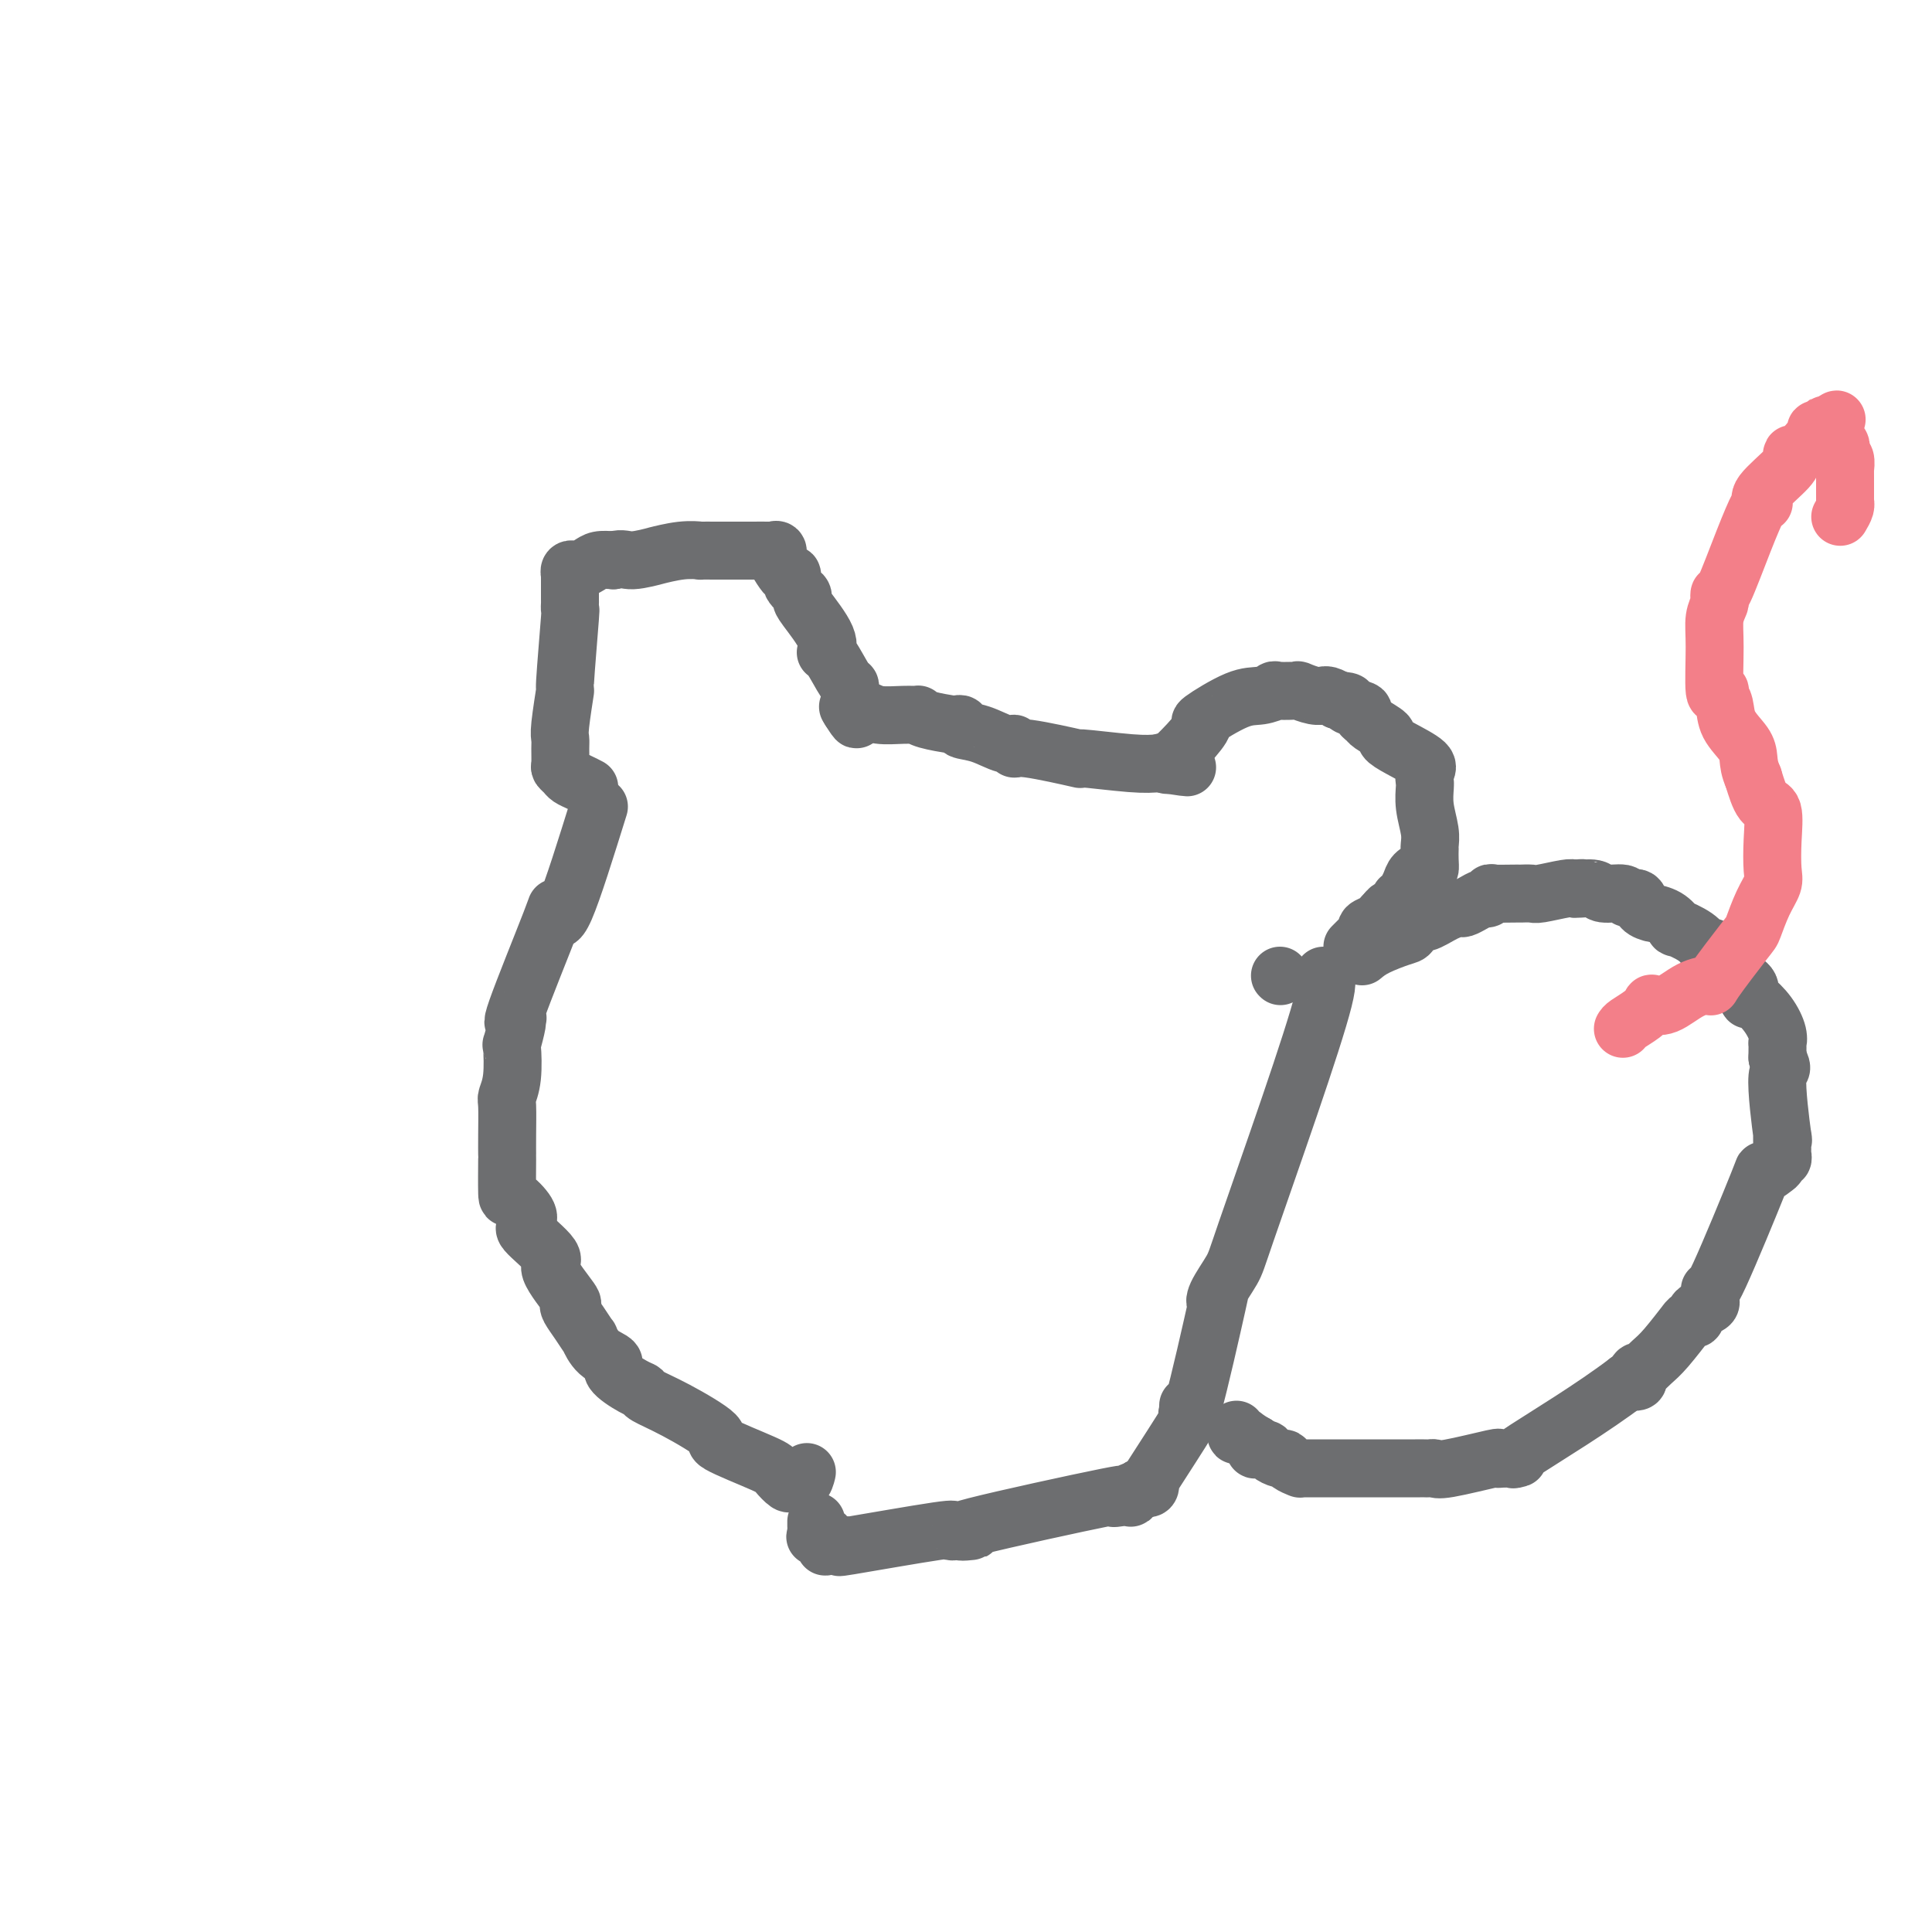 <svg viewBox='0 0 400 400' version='1.1' xmlns='http://www.w3.org/2000/svg' xmlns:xlink='http://www.w3.org/1999/xlink'><g fill='none' stroke='#6D6E70' stroke-width='12' stroke-linecap='round' stroke-linejoin='round'><path d='M122,163c-0.641,-0.332 -1.282,-0.665 -2,-1c-0.718,-0.335 -1.513,-0.674 -2,-1c-0.487,-0.326 -0.666,-0.640 -1,-1c-0.334,-0.360 -0.823,-0.766 -1,-1c-0.177,-0.234 -0.043,-0.297 0,-1c0.043,-0.703 -0.003,-2.046 0,-3c0.003,-0.954 0.057,-1.518 0,-2c-0.057,-0.482 -0.226,-0.881 0,-3c0.226,-2.119 0.845,-5.959 1,-7c0.155,-1.041 -0.155,0.716 0,-2c0.155,-2.716 0.774,-9.905 1,-13c0.226,-3.095 0.061,-2.098 0,-2c-0.061,0.098 -0.016,-0.705 0,-1c0.016,-0.295 0.003,-0.083 0,-1c-0.003,-0.917 0.002,-2.964 0,-4c-0.002,-1.036 -0.013,-1.061 0,-1c0.013,0.061 0.048,0.210 0,0c-0.048,-0.210 -0.179,-0.778 0,-1c0.179,-0.222 0.670,-0.098 1,0c0.330,0.098 0.501,0.171 1,0c0.499,-0.171 1.327,-0.584 2,-1c0.673,-0.416 1.192,-0.833 2,-1c0.808,-0.167 1.904,-0.083 3,0'/><path d='M127,116c1.978,-0.554 2.423,0.062 4,0c1.577,-0.062 4.286,-0.801 5,-1c0.714,-0.199 -0.568,0.143 0,0c0.568,-0.143 2.987,-0.770 5,-1c2.013,-0.230 3.621,-0.062 4,0c0.379,0.062 -0.470,0.016 0,0c0.470,-0.016 2.260,-0.004 3,0c0.740,0.004 0.429,0.001 1,0c0.571,-0.001 2.022,0.000 3,0c0.978,-0.000 1.481,-0.002 2,0c0.519,0.002 1.052,0.006 2,0c0.948,-0.006 2.310,-0.023 3,0c0.690,0.023 0.709,0.087 1,0c0.291,-0.087 0.853,-0.326 1,0c0.147,0.326 -0.120,1.218 0,2c0.120,0.782 0.628,1.456 1,2c0.372,0.544 0.607,0.958 1,1c0.393,0.042 0.942,-0.288 1,0c0.058,0.288 -0.376,1.193 0,2c0.376,0.807 1.561,1.516 2,2c0.439,0.484 0.133,0.741 0,1c-0.133,0.259 -0.092,0.518 1,2c1.092,1.482 3.235,4.185 4,6c0.765,1.815 0.152,2.742 0,3c-0.152,0.258 0.155,-0.151 1,1c0.845,1.151 2.226,3.863 3,5c0.774,1.137 0.939,0.700 1,1c0.061,0.300 0.016,1.338 0,2c-0.016,0.662 -0.004,0.947 0,1c0.004,0.053 0.001,-0.128 0,0c-0.001,0.128 -0.001,0.564 0,1'/><path d='M176,146c2.644,5.200 0.756,2.200 0,1c-0.756,-1.200 -0.378,-0.600 0,0'/><path d='M176,147c1.055,-0.114 2.110,-0.227 3,0c0.890,0.227 1.614,0.796 3,1c1.386,0.204 3.433,0.044 5,0c1.567,-0.044 2.653,0.027 3,0c0.347,-0.027 -0.046,-0.152 0,0c0.046,0.152 0.531,0.580 2,1c1.469,0.420 3.921,0.832 5,1c1.079,0.168 0.786,0.091 1,0c0.214,-0.091 0.937,-0.197 1,0c0.063,0.197 -0.533,0.698 0,1c0.533,0.302 2.196,0.404 4,1c1.804,0.596 3.748,1.684 5,2c1.252,0.316 1.811,-0.141 2,0c0.189,0.141 0.006,0.879 0,1c-0.006,0.121 0.164,-0.374 3,0c2.836,0.374 8.337,1.616 10,2c1.663,0.384 -0.514,-0.089 1,0c1.514,0.089 6.718,0.740 10,1c3.282,0.260 4.641,0.130 6,0'/><path d='M240,158c10.357,1.702 4.250,0.458 2,0c-2.250,-0.458 -0.643,-0.131 0,0c0.643,0.131 0.321,0.065 0,0'/><path d='M242,158c-0.349,0.331 -0.698,0.663 0,0c0.698,-0.663 2.444,-2.320 4,-4c1.556,-1.680 2.923,-3.382 3,-4c0.077,-0.618 -1.136,-0.152 0,-1c1.136,-0.848 4.620,-3.012 7,-4c2.380,-0.988 3.654,-0.802 5,-1c1.346,-0.198 2.762,-0.781 3,-1c0.238,-0.219 -0.703,-0.073 0,0c0.703,0.073 3.049,0.072 4,0c0.951,-0.072 0.506,-0.216 1,0c0.494,0.216 1.928,0.793 3,1c1.072,0.207 1.782,0.045 2,0c0.218,-0.045 -0.057,0.026 0,0c0.057,-0.026 0.445,-0.150 1,0c0.555,0.150 1.278,0.575 2,1'/><path d='M277,145c3.515,0.178 1.804,0.624 2,1c0.196,0.376 2.299,0.682 3,1c0.701,0.318 0.000,0.648 0,1c-0.000,0.352 0.700,0.726 1,1c0.300,0.274 0.201,0.447 1,1c0.799,0.553 2.498,1.484 3,2c0.502,0.516 -0.191,0.615 0,1c0.191,0.385 1.267,1.056 3,2c1.733,0.944 4.125,2.163 5,3c0.875,0.837 0.233,1.293 0,2c-0.233,0.707 -0.059,1.666 0,2c0.059,0.334 0.002,0.043 0,0c-0.002,-0.043 0.052,0.161 0,1c-0.052,0.839 -0.210,2.315 0,4c0.210,1.685 0.788,3.581 1,5c0.212,1.419 0.057,2.360 0,3c-0.057,0.640 -0.017,0.980 0,1c0.017,0.020 0.012,-0.280 0,0c-0.012,0.280 -0.030,1.138 0,2c0.030,0.862 0.109,1.727 0,2c-0.109,0.273 -0.407,-0.047 -1,0c-0.593,0.047 -1.483,0.461 -2,1c-0.517,0.539 -0.661,1.201 -1,2c-0.339,0.799 -0.874,1.734 -1,2c-0.126,0.266 0.156,-0.136 0,0c-0.156,0.136 -0.749,0.810 -1,1c-0.251,0.190 -0.160,-0.104 0,0c0.160,0.104 0.389,0.605 0,1c-0.389,0.395 -1.397,0.684 -2,1c-0.603,0.316 -0.802,0.658 -1,1'/><path d='M287,189c-1.339,1.654 -0.186,0.288 0,0c0.186,-0.288 -0.595,0.501 -1,1c-0.405,0.499 -0.434,0.708 -1,1c-0.566,0.292 -1.667,0.666 -2,1c-0.333,0.334 0.104,0.628 0,1c-0.104,0.372 -0.750,0.821 -1,1c-0.250,0.179 -0.106,0.087 0,0c0.106,-0.087 0.173,-0.168 0,0c-0.173,0.168 -0.585,0.584 -1,1c-0.415,0.416 -0.833,0.833 -1,1c-0.167,0.167 -0.084,0.083 0,0'/><path d='M124,167c-2.705,8.681 -5.411,17.362 -7,21c-1.589,3.638 -2.062,2.232 -2,1c0.062,-1.232 0.659,-2.292 -1,2c-1.659,4.292 -5.572,13.936 -7,18c-1.428,4.064 -0.369,2.548 0,2c0.369,-0.548 0.047,-0.128 0,0c-0.047,0.128 0.180,-0.036 0,1c-0.180,1.036 -0.766,3.271 -1,4c-0.234,0.729 -0.115,-0.049 0,1c0.115,1.049 0.227,3.925 0,6c-0.227,2.075 -0.793,3.348 -1,4c-0.207,0.652 -0.056,0.684 0,2c0.056,1.316 0.016,3.915 0,6c-0.016,2.085 -0.007,3.654 0,4c0.007,0.346 0.013,-0.532 0,1c-0.013,1.532 -0.045,5.472 0,7c0.045,1.528 0.166,0.642 1,1c0.834,0.358 2.381,1.959 3,3c0.619,1.041 0.309,1.520 0,2'/><path d='M109,253c0.298,1.101 -0.957,0.855 0,2c0.957,1.145 4.125,3.681 5,5c0.875,1.319 -0.545,1.419 0,3c0.545,1.581 3.054,4.642 4,6c0.946,1.358 0.329,1.013 0,1c-0.329,-0.013 -0.371,0.308 0,1c0.371,0.692 1.155,1.757 2,3c0.845,1.243 1.750,2.663 2,3c0.250,0.337 -0.155,-0.411 0,0c0.155,0.411 0.868,1.980 2,3c1.132,1.020 2.681,1.491 3,2c0.319,0.509 -0.594,1.057 0,2c0.594,0.943 2.695,2.281 4,3c1.305,0.719 1.816,0.820 2,1c0.184,0.180 0.042,0.440 1,1c0.958,0.560 3.015,1.420 6,3c2.985,1.580 6.898,3.881 8,5c1.102,1.119 -0.606,1.056 1,2c1.606,0.944 6.528,2.896 9,4c2.472,1.104 2.494,1.360 3,2c0.506,0.640 1.495,1.663 2,2c0.505,0.337 0.527,-0.013 1,0c0.473,0.013 1.397,0.388 2,0c0.603,-0.388 0.887,-1.539 1,-2c0.113,-0.461 0.057,-0.230 0,0'/><path d='M265,202c0.000,0.000 0.100,0.100 0.1,0.1'/><path d='M274,202c0.538,0.355 1.075,0.711 0,5c-1.075,4.289 -3.764,12.513 -7,22c-3.236,9.487 -7.020,20.237 -9,26c-1.980,5.763 -2.156,6.538 -3,8c-0.844,1.462 -2.356,3.612 -3,5c-0.644,1.388 -0.422,2.016 0,1c0.422,-1.016 1.042,-3.675 0,1c-1.042,4.675 -3.745,16.684 -5,21c-1.255,4.316 -1.062,0.939 -1,0c0.062,-0.939 -0.009,0.559 0,1c0.009,0.441 0.097,-0.174 0,0c-0.097,0.174 -0.379,1.136 0,1c0.379,-0.136 1.419,-1.371 0,1c-1.419,2.371 -5.297,8.348 -7,11c-1.703,2.652 -1.230,1.979 -1,2c0.230,0.021 0.216,0.736 0,1c-0.216,0.264 -0.633,0.075 -1,0c-0.367,-0.075 -0.683,-0.038 -1,0'/><path d='M236,308c-1.714,2.408 -1.000,1.430 -1,1c0.000,-0.430 -0.713,-0.310 -1,0c-0.287,0.310 -0.148,0.809 0,1c0.148,0.191 0.307,0.073 0,0c-0.307,-0.073 -1.078,-0.100 -2,0c-0.922,0.100 -1.995,0.328 -1,0c0.995,-0.328 4.057,-1.212 -2,0c-6.057,1.212 -21.233,4.521 -27,6c-5.767,1.479 -2.125,1.129 -1,1c1.125,-0.129 -0.266,-0.038 -1,0c-0.734,0.038 -0.810,0.021 -1,0c-0.190,-0.021 -0.494,-0.048 -1,0c-0.506,0.048 -1.213,0.171 -1,0c0.213,-0.171 1.345,-0.634 -3,0c-4.345,0.634 -14.169,2.366 -18,3c-3.831,0.634 -1.671,0.169 -1,0c0.671,-0.169 -0.146,-0.043 -1,0c-0.854,0.043 -1.743,0.004 -2,0c-0.257,-0.004 0.120,0.027 0,0c-0.120,-0.027 -0.736,-0.111 -1,0c-0.264,0.111 -0.176,0.418 0,0c0.176,-0.418 0.439,-1.561 0,-2c-0.439,-0.439 -1.582,-0.173 -2,0c-0.418,0.173 -0.112,0.253 0,0c0.112,-0.253 0.030,-0.838 0,-1c-0.030,-0.162 -0.008,0.101 0,0c0.008,-0.101 0.002,-0.566 0,-1c-0.002,-0.434 -0.001,-0.838 0,-1c0.001,-0.162 0.000,-0.081 0,0'/><path d='M282,198c0.757,-0.632 1.513,-1.264 3,-2c1.487,-0.736 3.703,-1.577 5,-2c1.297,-0.423 1.675,-0.429 2,-1c0.325,-0.571 0.597,-1.707 1,-2c0.403,-0.293 0.937,0.259 2,0c1.063,-0.259 2.656,-1.327 4,-2c1.344,-0.673 2.440,-0.950 3,-1c0.560,-0.050 0.586,0.126 1,0c0.414,-0.126 1.216,-0.556 2,-1c0.784,-0.444 1.549,-0.904 2,-1c0.451,-0.096 0.588,0.170 1,0c0.412,-0.170 1.098,-0.778 1,-1c-0.098,-0.222 -0.980,-0.058 0,0c0.980,0.058 3.821,0.012 5,0c1.179,-0.012 0.697,0.011 1,0c0.303,-0.011 1.390,-0.054 2,0c0.610,0.054 0.741,0.207 2,0c1.259,-0.207 3.645,-0.773 5,-1c1.355,-0.227 1.677,-0.113 2,0'/><path d='M326,184c2.845,-0.292 0.956,-0.021 1,0c0.044,0.021 2.019,-0.206 3,0c0.981,0.206 0.968,0.846 2,1c1.032,0.154 3.108,-0.179 4,0c0.892,0.179 0.601,0.871 1,1c0.399,0.129 1.489,-0.303 2,0c0.511,0.303 0.443,1.343 1,2c0.557,0.657 1.739,0.931 2,1c0.261,0.069 -0.400,-0.067 0,0c0.400,0.067 1.862,0.337 3,1c1.138,0.663 1.952,1.717 2,2c0.048,0.283 -0.670,-0.207 0,0c0.670,0.207 2.729,1.110 4,2c1.271,0.890 1.753,1.768 2,2c0.247,0.232 0.260,-0.181 1,0c0.740,0.181 2.209,0.955 3,2c0.791,1.045 0.905,2.361 1,3c0.095,0.639 0.170,0.600 1,1c0.830,0.400 2.414,1.239 3,2c0.586,0.761 0.175,1.442 0,2c-0.175,0.558 -0.114,0.991 0,1c0.114,0.009 0.279,-0.406 1,0c0.721,0.406 1.997,1.632 3,3c1.003,1.368 1.733,2.878 2,4c0.267,1.122 0.072,1.858 0,2c-0.072,0.142 -0.019,-0.308 0,0c0.019,0.308 0.006,1.374 0,2c-0.006,0.626 -0.003,0.813 0,1'/><path d='M368,219c1.641,3.414 0.243,1.450 0,4c-0.243,2.550 0.668,9.616 1,12c0.332,2.384 0.085,0.088 0,0c-0.085,-0.088 -0.008,2.032 0,3c0.008,0.968 -0.052,0.783 0,1c0.052,0.217 0.216,0.835 0,1c-0.216,0.165 -0.810,-0.124 -1,0c-0.190,0.124 0.026,0.663 0,1c-0.026,0.337 -0.294,0.474 -1,1c-0.706,0.526 -1.849,1.440 -2,1c-0.151,-0.440 0.691,-2.234 -1,2c-1.691,4.234 -5.916,14.496 -8,19c-2.084,4.504 -2.029,3.248 -2,3c0.029,-0.248 0.032,0.511 0,1c-0.032,0.489 -0.099,0.710 0,1c0.099,0.290 0.364,0.651 0,1c-0.364,0.349 -1.356,0.687 -2,1c-0.644,0.313 -0.940,0.601 -1,1c-0.060,0.399 0.115,0.908 0,1c-0.115,0.092 -0.520,-0.233 -1,0c-0.480,0.233 -1.037,1.022 -1,1c0.037,-0.022 0.666,-0.857 0,0c-0.666,0.857 -2.627,3.406 -4,5c-1.373,1.594 -2.158,2.234 -3,3c-0.842,0.766 -1.741,1.659 -2,2c-0.259,0.341 0.121,0.130 0,0c-0.121,-0.130 -0.744,-0.179 -1,0c-0.256,0.179 -0.146,0.587 0,1c0.146,0.413 0.327,0.832 0,1c-0.327,0.168 -1.164,0.084 -2,0'/><path d='M337,286c-7.263,5.525 -16.919,11.337 -21,14c-4.081,2.663 -2.587,2.178 -2,2c0.587,-0.178 0.267,-0.050 0,0c-0.267,0.050 -0.481,0.021 -1,0c-0.519,-0.021 -1.343,-0.034 -2,0c-0.657,0.034 -1.145,0.114 -1,0c0.145,-0.114 0.925,-0.423 -1,0c-1.925,0.423 -6.556,1.577 -9,2c-2.444,0.423 -2.702,0.113 -3,0c-0.298,-0.113 -0.635,-0.030 -1,0c-0.365,0.030 -0.757,0.008 -1,0c-0.243,-0.008 -0.337,-0.002 -1,0c-0.663,0.002 -1.896,0.001 -1,0c0.896,-0.001 3.922,-0.000 0,0c-3.922,0.000 -14.792,0.000 -19,0c-4.208,-0.000 -1.755,-0.000 -1,0c0.755,0.000 -0.188,0.001 -1,0c-0.812,-0.001 -1.492,-0.003 -2,0c-0.508,0.003 -0.843,0.011 -1,0c-0.157,-0.011 -0.135,-0.041 0,0c0.135,0.041 0.383,0.152 0,0c-0.383,-0.152 -1.397,-0.566 -2,-1c-0.603,-0.434 -0.796,-0.887 -1,-1c-0.204,-0.113 -0.419,0.114 -1,0c-0.581,-0.114 -1.529,-0.570 -2,-1c-0.471,-0.430 -0.466,-0.833 -1,-1c-0.534,-0.167 -1.607,-0.096 -2,0c-0.393,0.096 -0.106,0.218 0,0c0.106,-0.218 0.030,-0.777 0,-1c-0.030,-0.223 -0.015,-0.112 0,0'/><path d='M260,299c-2.166,-1.222 -2.580,-1.778 -3,-2c-0.420,-0.222 -0.844,-0.111 -1,0c-0.156,0.111 -0.042,0.222 0,0c0.042,-0.222 0.012,-0.778 0,-1c-0.012,-0.222 -0.006,-0.111 0,0'/></g>
<g fill='none' stroke='#F37F89' stroke-width='12' stroke-linecap='round' stroke-linejoin='round'><path d='M336,213c0.148,-0.255 0.296,-0.511 1,-1c0.704,-0.489 1.965,-1.213 3,-2c1.035,-0.787 1.844,-1.638 2,-2c0.156,-0.362 -0.342,-0.237 0,0c0.342,0.237 1.524,0.585 3,0c1.476,-0.585 3.245,-2.104 5,-3c1.755,-0.896 3.495,-1.170 4,-1c0.505,0.170 -0.225,0.782 1,-1c1.225,-1.782 4.405,-5.959 6,-8c1.595,-2.041 1.604,-1.947 2,-3c0.396,-1.053 1.180,-3.253 2,-5c0.820,-1.747 1.678,-3.043 2,-4c0.322,-0.957 0.108,-1.577 0,-3c-0.108,-1.423 -0.112,-3.649 0,-6c0.112,-2.351 0.338,-4.825 0,-6c-0.338,-1.175 -1.239,-1.050 -2,-2c-0.761,-0.950 -1.380,-2.975 -2,-5'/><path d='M363,161c-0.830,-1.857 -0.906,-2.999 -1,-4c-0.094,-1.001 -0.208,-1.860 -1,-3c-0.792,-1.140 -2.264,-2.560 -3,-4c-0.736,-1.440 -0.737,-2.900 -1,-4c-0.263,-1.100 -0.788,-1.840 -1,-2c-0.212,-0.160 -0.110,0.260 0,0c0.110,-0.260 0.229,-1.201 0,-1c-0.229,0.201 -0.808,1.544 -1,0c-0.192,-1.544 0.001,-5.974 0,-9c-0.001,-3.026 -0.196,-4.649 0,-6c0.196,-1.351 0.783,-2.432 1,-3c0.217,-0.568 0.065,-0.625 0,-1c-0.065,-0.375 -0.042,-1.067 0,-1c0.042,0.067 0.104,0.894 1,-1c0.896,-1.894 2.628,-6.511 4,-10c1.372,-3.489 2.386,-5.852 3,-7c0.614,-1.148 0.830,-1.082 1,-1c0.170,0.082 0.294,0.181 0,0c-0.294,-0.181 -1.007,-0.641 0,-2c1.007,-1.359 3.735,-3.615 5,-5c1.265,-1.385 1.067,-1.897 1,-2c-0.067,-0.103 -0.004,0.203 0,0c0.004,-0.203 -0.052,-0.916 0,-1c0.052,-0.084 0.213,0.461 1,0c0.787,-0.461 2.201,-1.928 3,-3c0.799,-1.072 0.984,-1.750 1,-2c0.016,-0.250 -0.138,-0.071 0,0c0.138,0.071 0.569,0.036 1,0'/><path d='M377,89c1.962,-2.177 0.866,-1.120 1,-1c0.134,0.120 1.498,-0.699 2,-1c0.502,-0.301 0.144,-0.086 0,0c-0.144,0.086 -0.072,0.043 0,0'/><path d='M380,91c0.030,0.024 0.060,0.048 0,0c-0.060,-0.048 -0.208,-0.169 0,0c0.208,0.169 0.774,0.628 1,1c0.226,0.372 0.113,0.658 0,1c-0.113,0.342 -0.226,0.739 0,1c0.226,0.261 0.793,0.386 1,1c0.207,0.614 0.056,1.719 0,2c-0.056,0.281 -0.015,-0.261 0,0c0.015,0.261 0.004,1.326 0,2c-0.004,0.674 -0.001,0.959 0,1c0.001,0.041 0.000,-0.161 0,0c-0.000,0.161 0.001,0.686 0,1c-0.001,0.314 -0.003,0.416 0,1c0.003,0.584 0.011,1.652 0,2c-0.011,0.348 -0.041,-0.022 0,0c0.041,0.022 0.155,0.435 0,1c-0.155,0.565 -0.577,1.283 -1,2'/></g>
</svg>